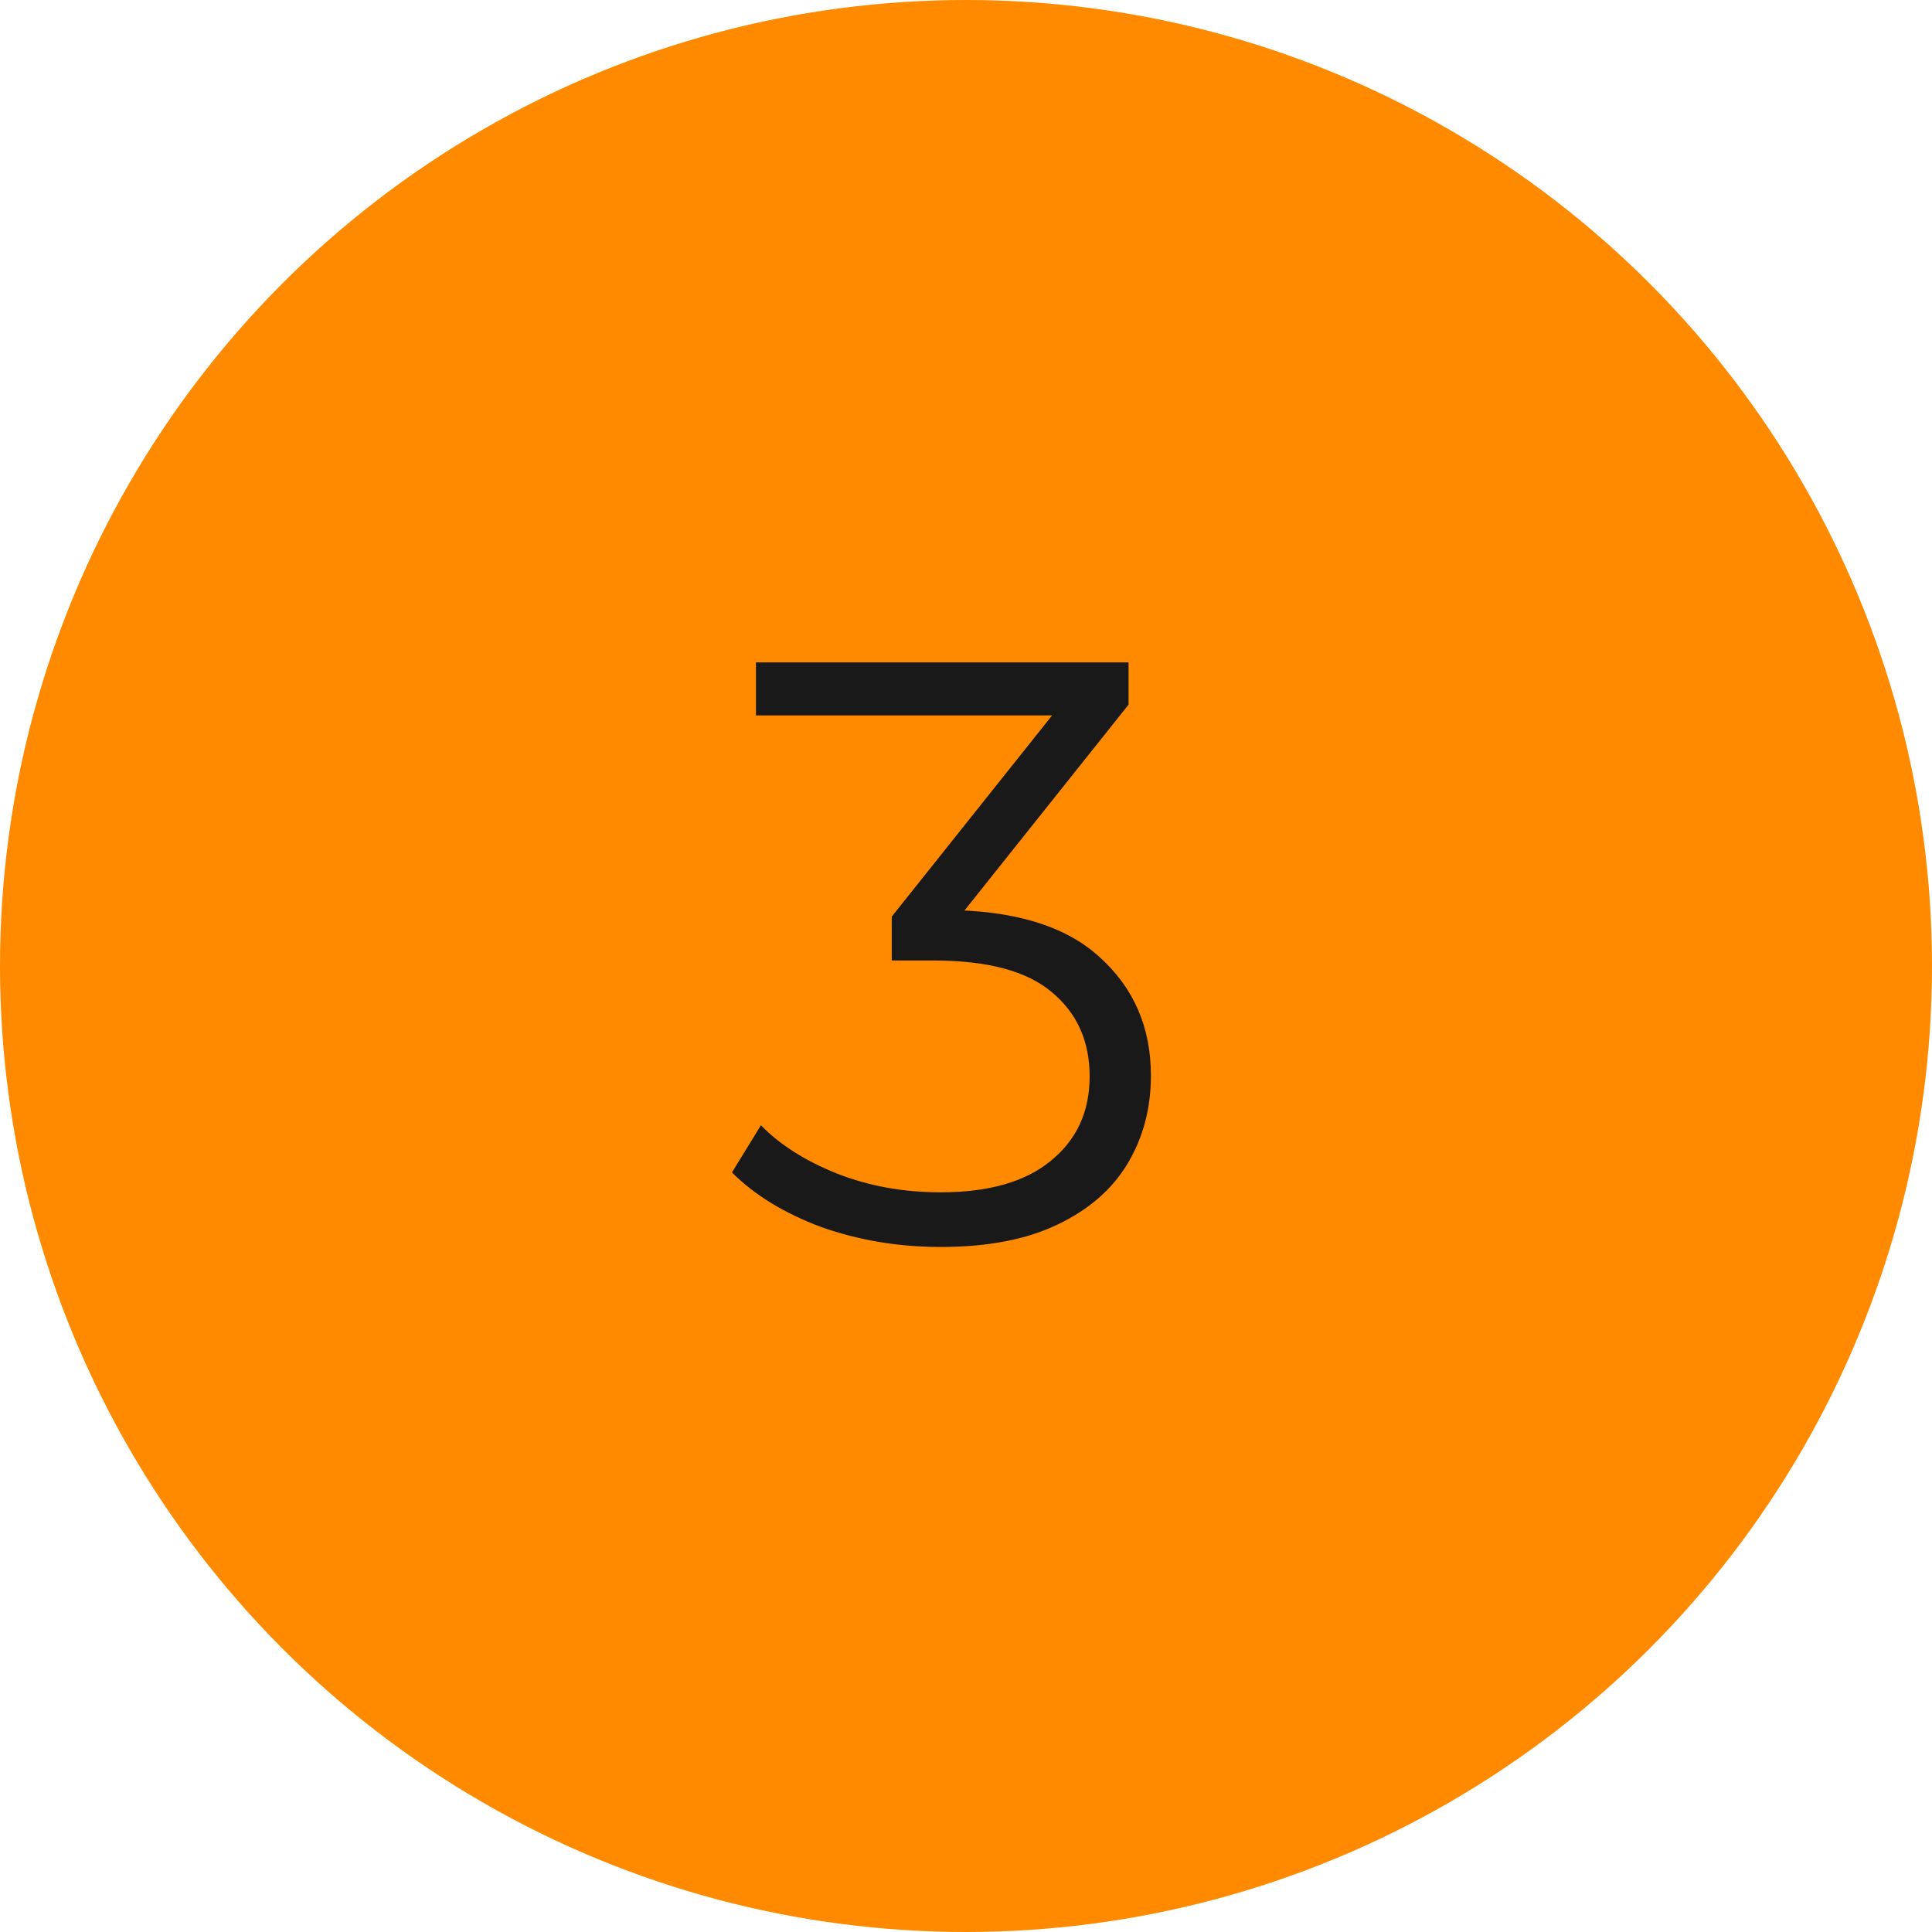 <?xml version="1.0" encoding="UTF-8"?> <svg xmlns="http://www.w3.org/2000/svg" width="56" height="56" viewBox="0 0 56 56" fill="none"><circle cx="28" cy="28" r="28" fill="#FF8A00"></circle><path d="M27.264 36.144C26.048 36.144 24.896 35.952 23.808 35.568C22.736 35.168 21.872 34.64 21.216 33.984L22.056 32.616C22.6 33.176 23.328 33.64 24.24 34.008C25.168 34.376 26.176 34.56 27.264 34.56C28.656 34.56 29.72 34.256 30.456 33.648C31.208 33.04 31.584 32.224 31.584 31.2C31.584 30.176 31.216 29.36 30.48 28.752C29.76 28.144 28.616 27.84 27.048 27.84H25.848V26.568L31.032 20.064L31.272 20.736H21.912V19.2H32.712V20.424L27.528 26.928L26.688 26.376H27.336C29.352 26.376 30.856 26.824 31.848 27.72C32.856 28.616 33.36 29.768 33.36 31.176C33.36 32.12 33.136 32.968 32.688 33.72C32.24 34.472 31.56 35.064 30.648 35.496C29.752 35.928 28.624 36.144 27.264 36.144Z" fill="#191919"></path></svg> 